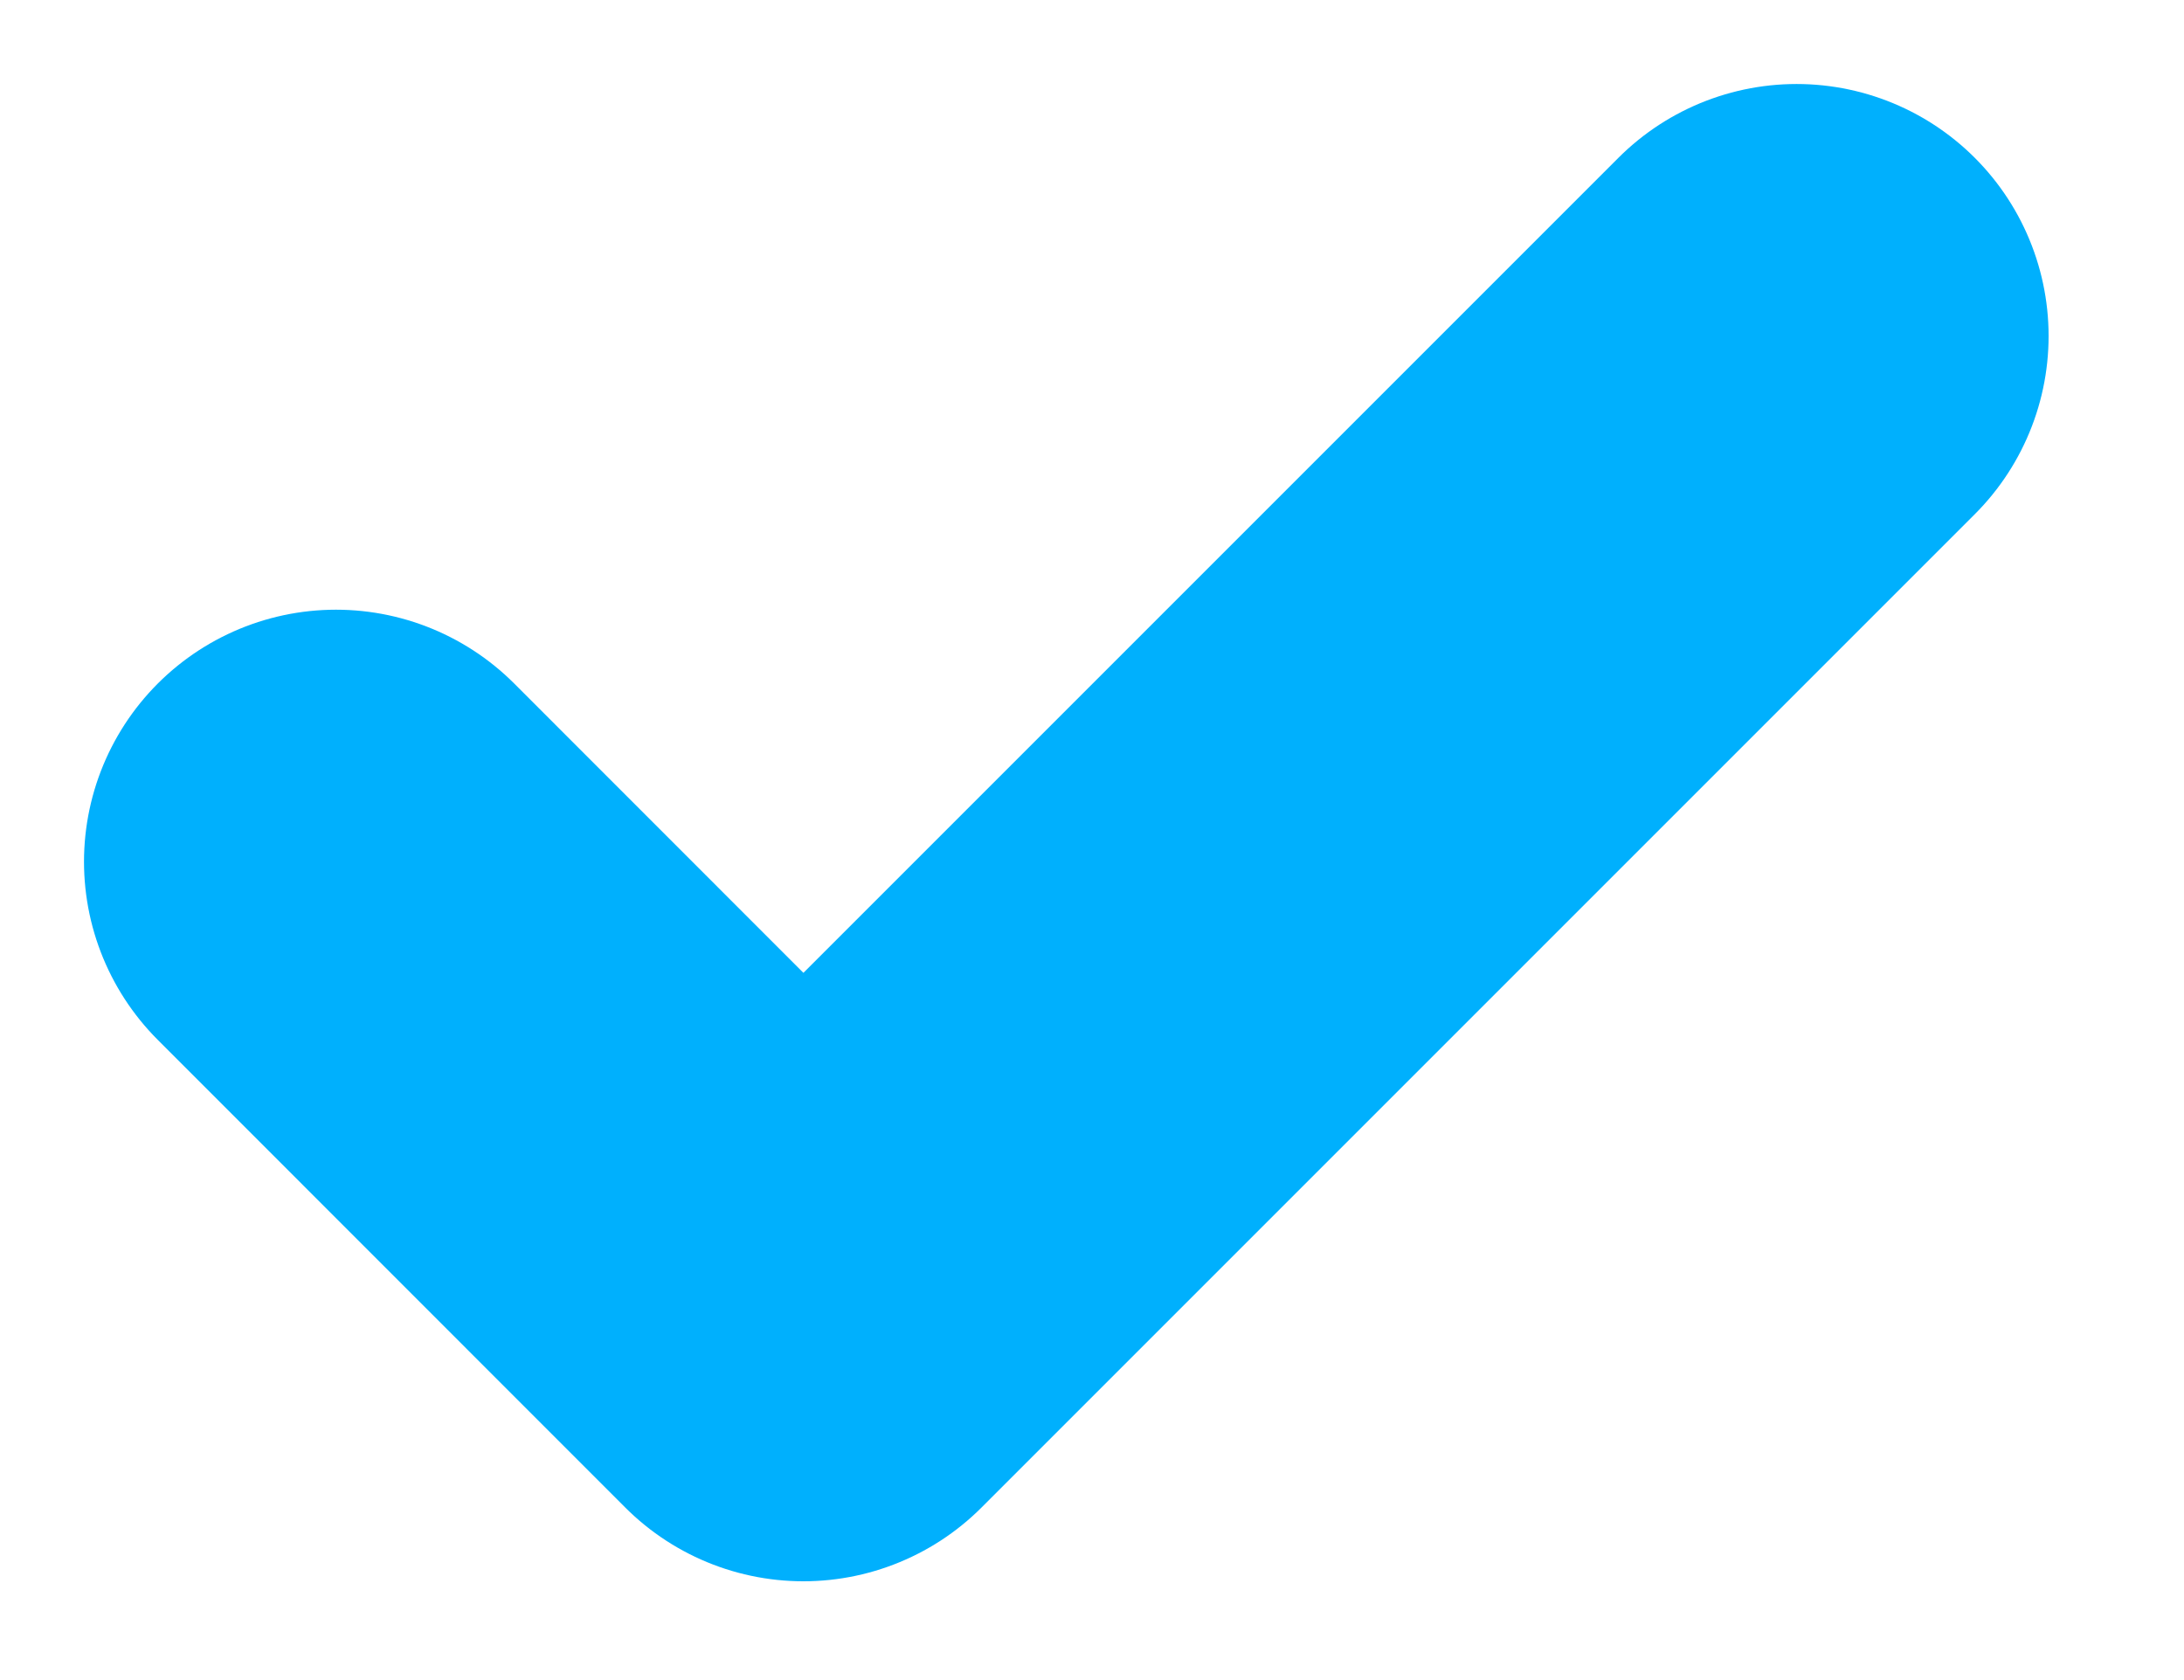 <svg width="13" height="10" viewBox="0 0 13 10" fill="none" xmlns="http://www.w3.org/2000/svg">
<path d="M2 5.129L4.782 7.912L10.694 2" stroke="#00B0FD" stroke-width="3" stroke-linecap="round" stroke-linejoin="round"/>
</svg>
